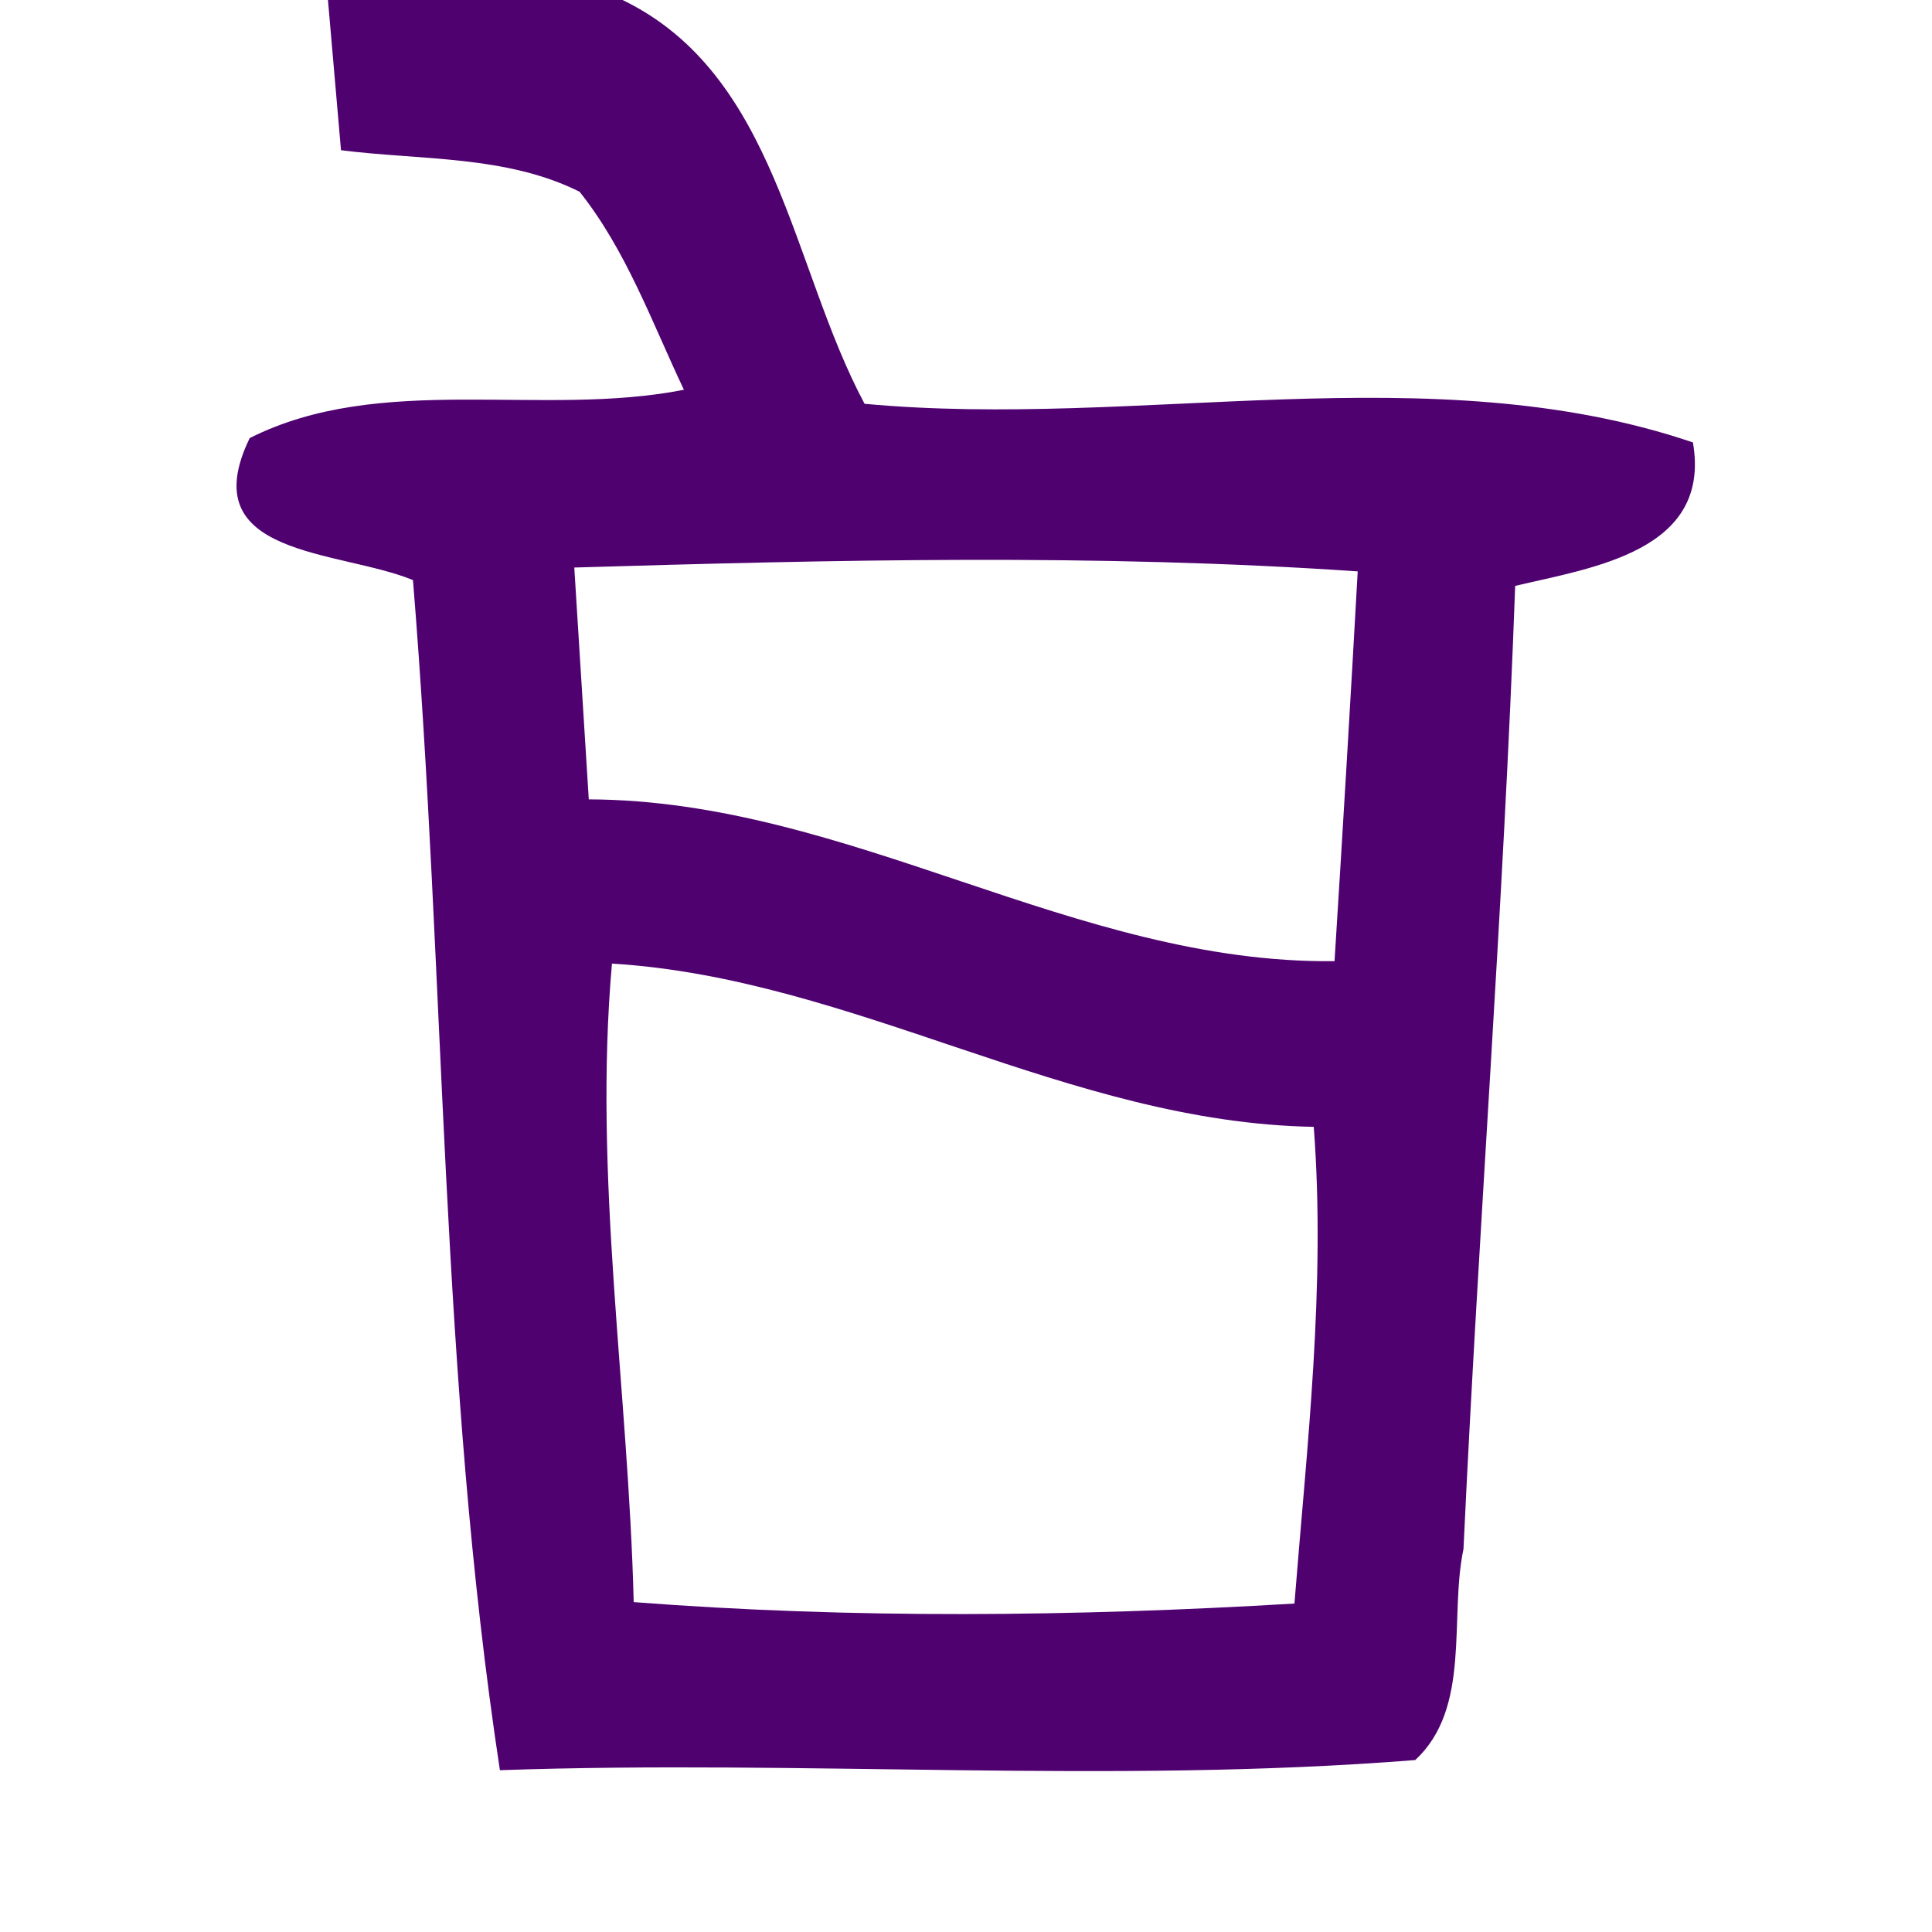 <?xml version="1.0" encoding="UTF-8" ?>
<!DOCTYPE svg PUBLIC "-//W3C//DTD SVG 1.1//EN" "http://www.w3.org/Graphics/SVG/1.1/DTD/svg11.dtd">
<svg width="40pt" height="40pt" viewBox="0 0 40 40" version="1.1" xmlns="http://www.w3.org/2000/svg">
<g id="#4f0170fe">
<path fill="#4f0170" opacity="1.00" d=" M 6.79 0.00 L 12.89 0.00 C 16.09 1.55 16.38 5.52 17.90 8.36 C 23.57 8.89 29.63 7.32 35.05 9.16 C 35.44 11.41 32.98 11.75 31.37 12.13 C 31.13 18.78 30.61 25.42 30.30 32.07 C 30.00 33.49 30.47 35.36 29.30 36.44 C 23.01 36.94 16.67 36.43 10.35 36.65 C 9.11 28.50 9.22 20.22 8.55 12.01 C 7.02 11.38 3.97 11.54 5.17 9.07 C 7.89 7.70 11.21 8.65 14.16 8.07 C 13.50 6.68 12.97 5.19 12.00 3.97 C 10.48 3.21 8.71 3.32 7.06 3.11 C 6.99 2.33 6.86 0.78 6.79 0.00 M 11.89 11.75 C 11.99 13.35 12.09 14.95 12.19 16.55 C 17.60 16.57 22.25 19.96 27.63 19.90 C 27.80 17.21 27.96 14.52 28.11 11.83 C 22.71 11.46 17.29 11.59 11.89 11.75 M 12.67 19.95 C 12.28 24.36 13.01 28.76 13.12 33.17 C 17.67 33.52 22.25 33.47 26.80 33.20 C 27.06 29.92 27.45 26.63 27.20 23.33 C 22.11 23.24 17.71 20.26 12.67 19.95 Z" />
</g>
</svg>
